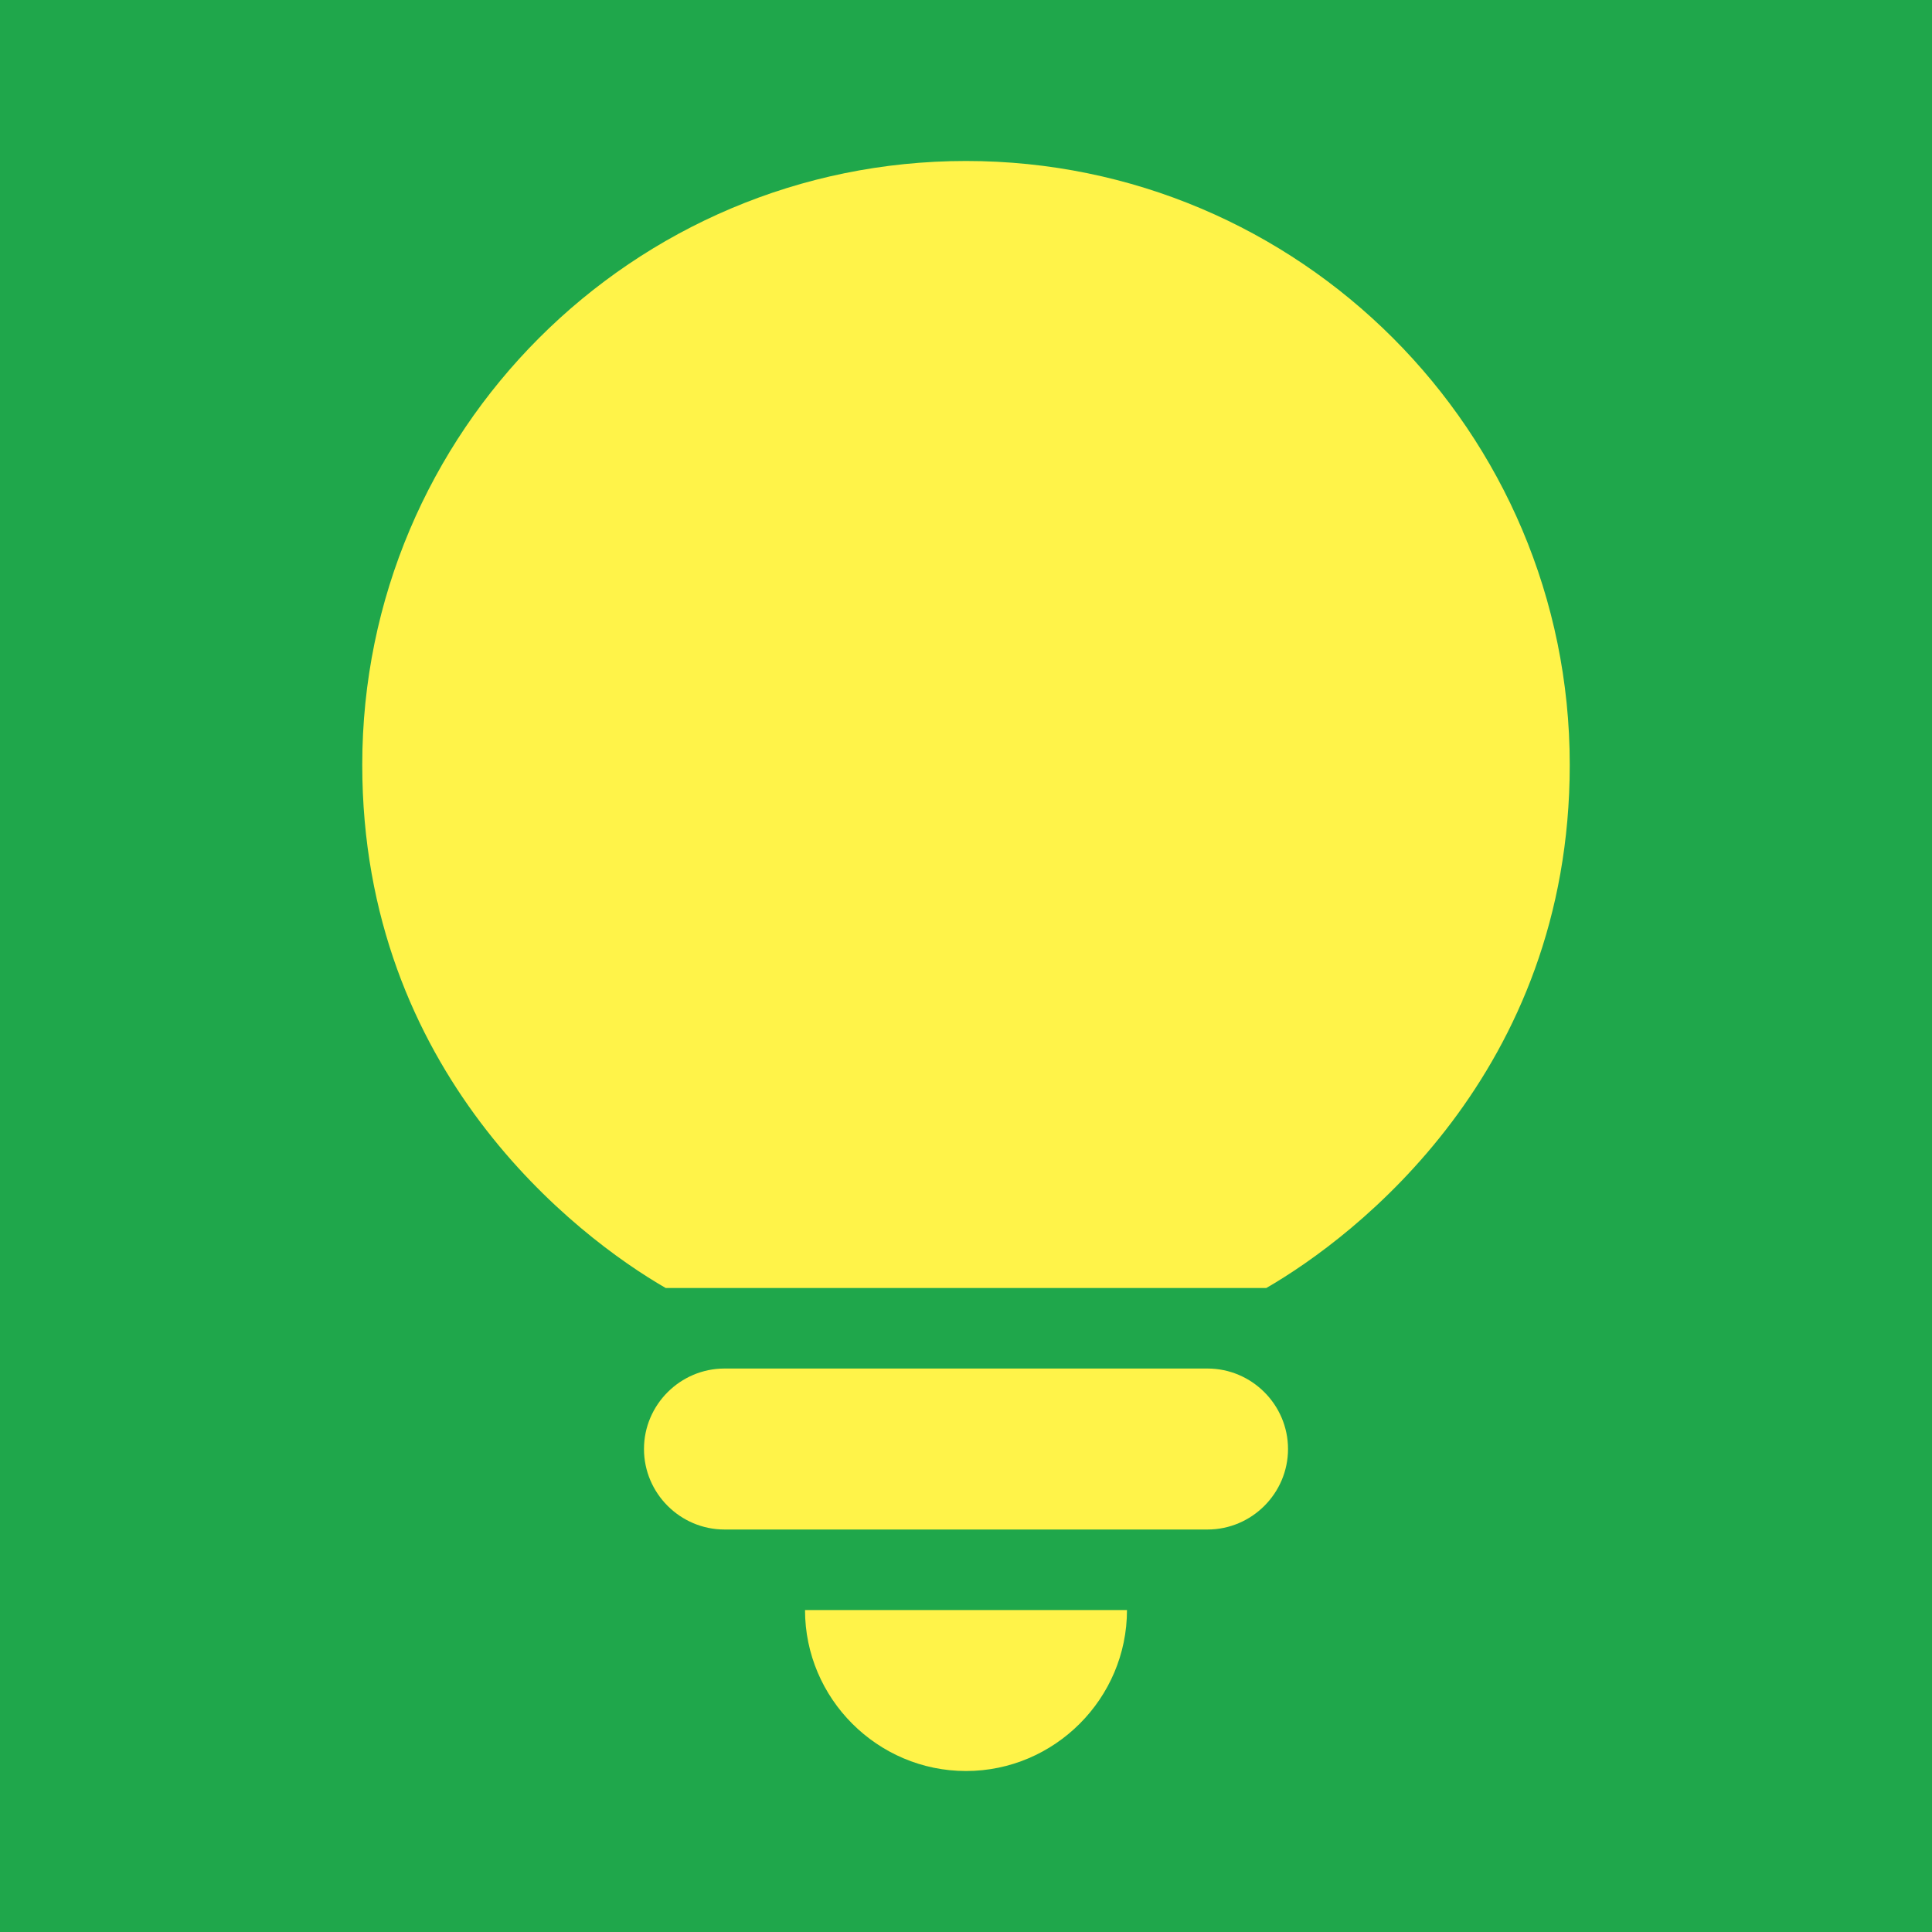 <svg width="40" height="40" viewBox="0 0 40 40" fill="none" xmlns="http://www.w3.org/2000/svg">
<rect width="40" height="40" fill="#1FA74B"/>
<path d="M20 36.667C21.833 36.667 23.333 35.167 23.333 33.334H16.667C16.667 35.167 18.167 36.667 20 36.667Z" fill="#FFF349"/>
<path d="M15 31.667H25C25.917 31.667 26.667 30.917 26.667 30C26.667 29.084 25.917 28.334 25 28.334H15C14.083 28.334 13.333 29.084 13.333 30C13.333 30.917 14.083 31.667 15 31.667Z" fill="#FFF349"/>
<path d="M20 3.333C13.1 3.333 7.5 8.934 7.5 15.834C7.5 22.2 11.933 25.6 13.783 26.667H26.217C28.067 25.6 32.5 22.2 32.5 15.834C32.5 8.934 26.9 3.333 20 3.333Z" fill="#FFF349"/>
</svg>
